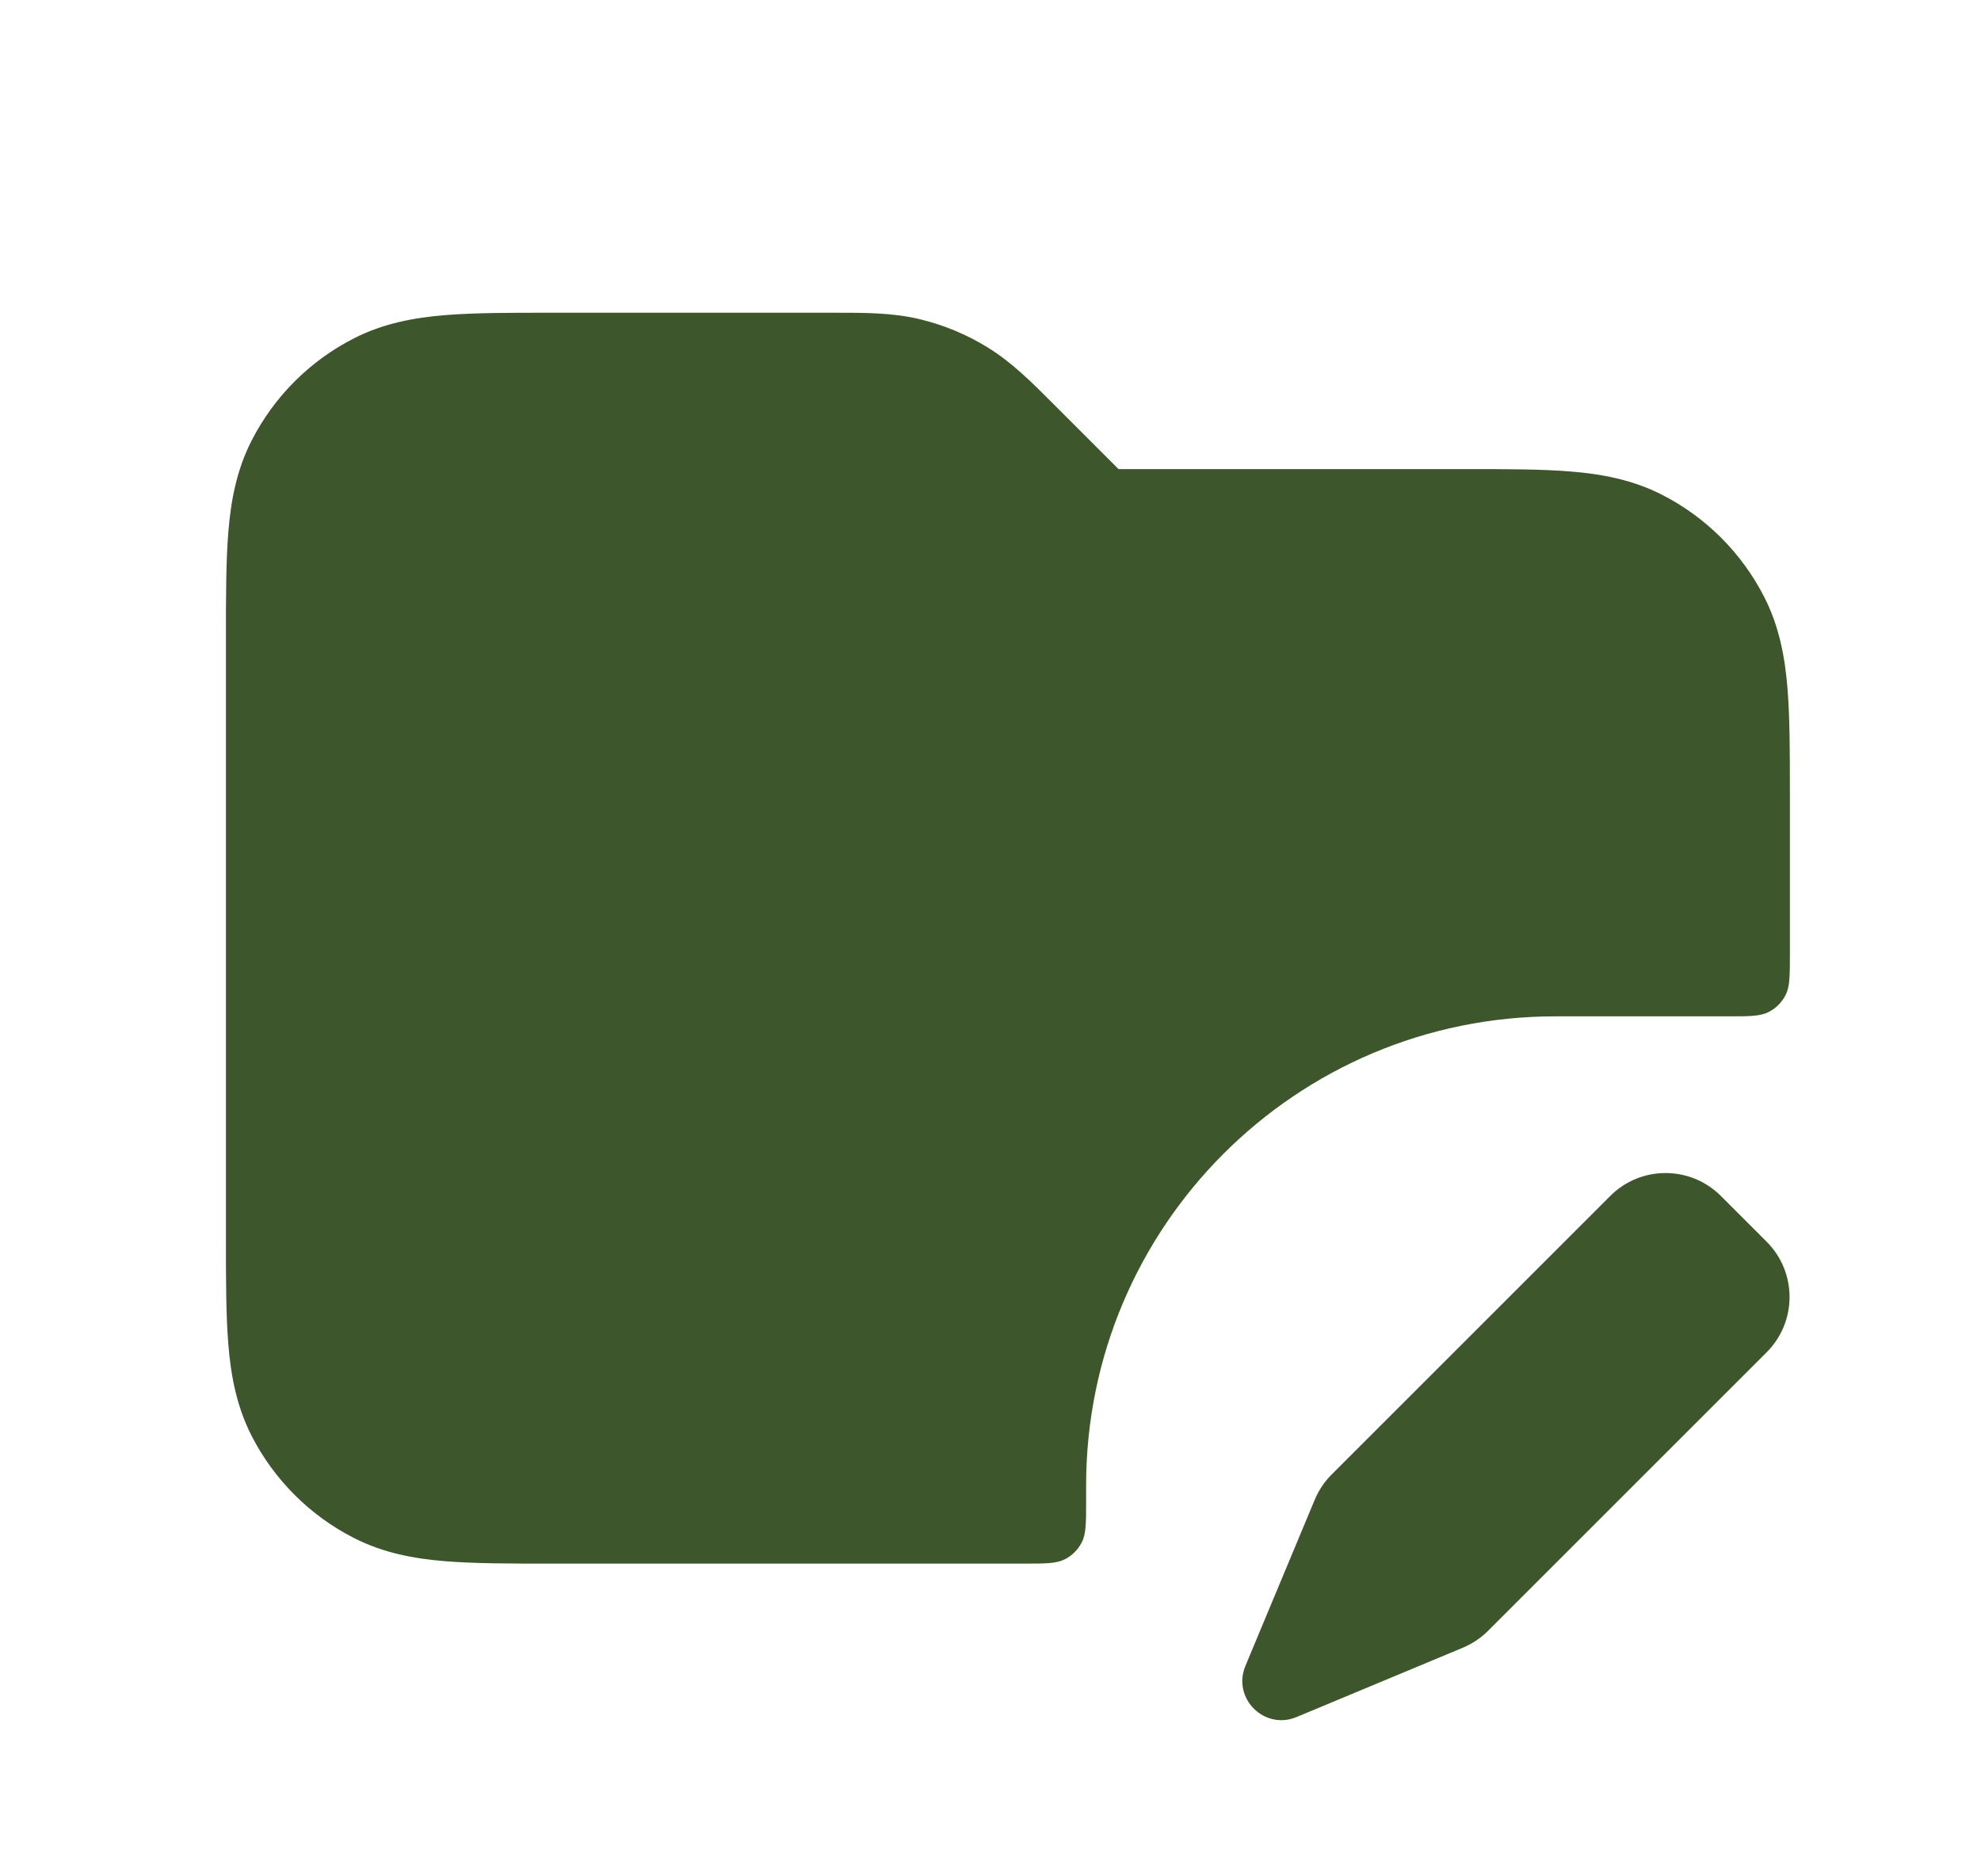 <?xml version="1.0" encoding="UTF-8"?>
<svg xmlns="http://www.w3.org/2000/svg" width="19" height="18" viewBox="0 0 19 18" fill="none">
  <path d="M12.61 14.387L11.945 15.981C11.816 16.291 12.126 16.601 12.435 16.472L14.03 15.807C14.12 15.769 14.203 15.714 14.272 15.645L16.944 12.973C17.237 12.68 17.237 12.205 16.944 11.912L16.505 11.473C16.212 11.18 15.737 11.18 15.444 11.473L12.772 14.145C12.703 14.214 12.648 14.296 12.61 14.387Z" fill="#3E562C"></path>
  <path d="M7.985 3C8.291 3 8.56 2.999 8.821 3.062C9.051 3.117 9.27 3.208 9.471 3.332C9.7 3.472 9.891 3.662 10.106 3.878L10.728 4.5L14.046 4.5C14.441 4.5 14.782 4.5 15.063 4.523C15.36 4.547 15.655 4.601 15.938 4.745C16.362 4.961 16.706 5.305 16.922 5.729C17.066 6.012 17.12 6.307 17.144 6.604C17.167 6.885 17.167 7.226 17.167 7.621V9.15C17.167 9.36 17.167 9.465 17.126 9.545C17.09 9.616 17.033 9.673 16.962 9.709C16.882 9.75 16.777 9.75 16.567 9.75H14.917C12.432 9.75 10.417 11.765 10.417 14.25V14.4C10.417 14.61 10.417 14.715 10.376 14.795C10.34 14.866 10.283 14.923 10.212 14.959C10.132 15 10.027 15 9.817 15H5.288C4.893 15 4.552 15 4.271 14.977C3.974 14.953 3.679 14.899 3.396 14.755C2.972 14.539 2.628 14.195 2.412 13.772C2.268 13.488 2.214 13.193 2.19 12.896C2.167 12.615 2.167 12.274 2.167 11.879V6.121C2.167 5.726 2.167 5.385 2.19 5.104C2.214 4.807 2.268 4.512 2.412 4.229C2.628 3.805 2.972 3.461 3.396 3.245C3.679 3.101 3.974 3.047 4.271 3.023C4.552 3 4.893 3 5.288 3L7.985 3Z" fill="#3E562C"></path>
</svg>
